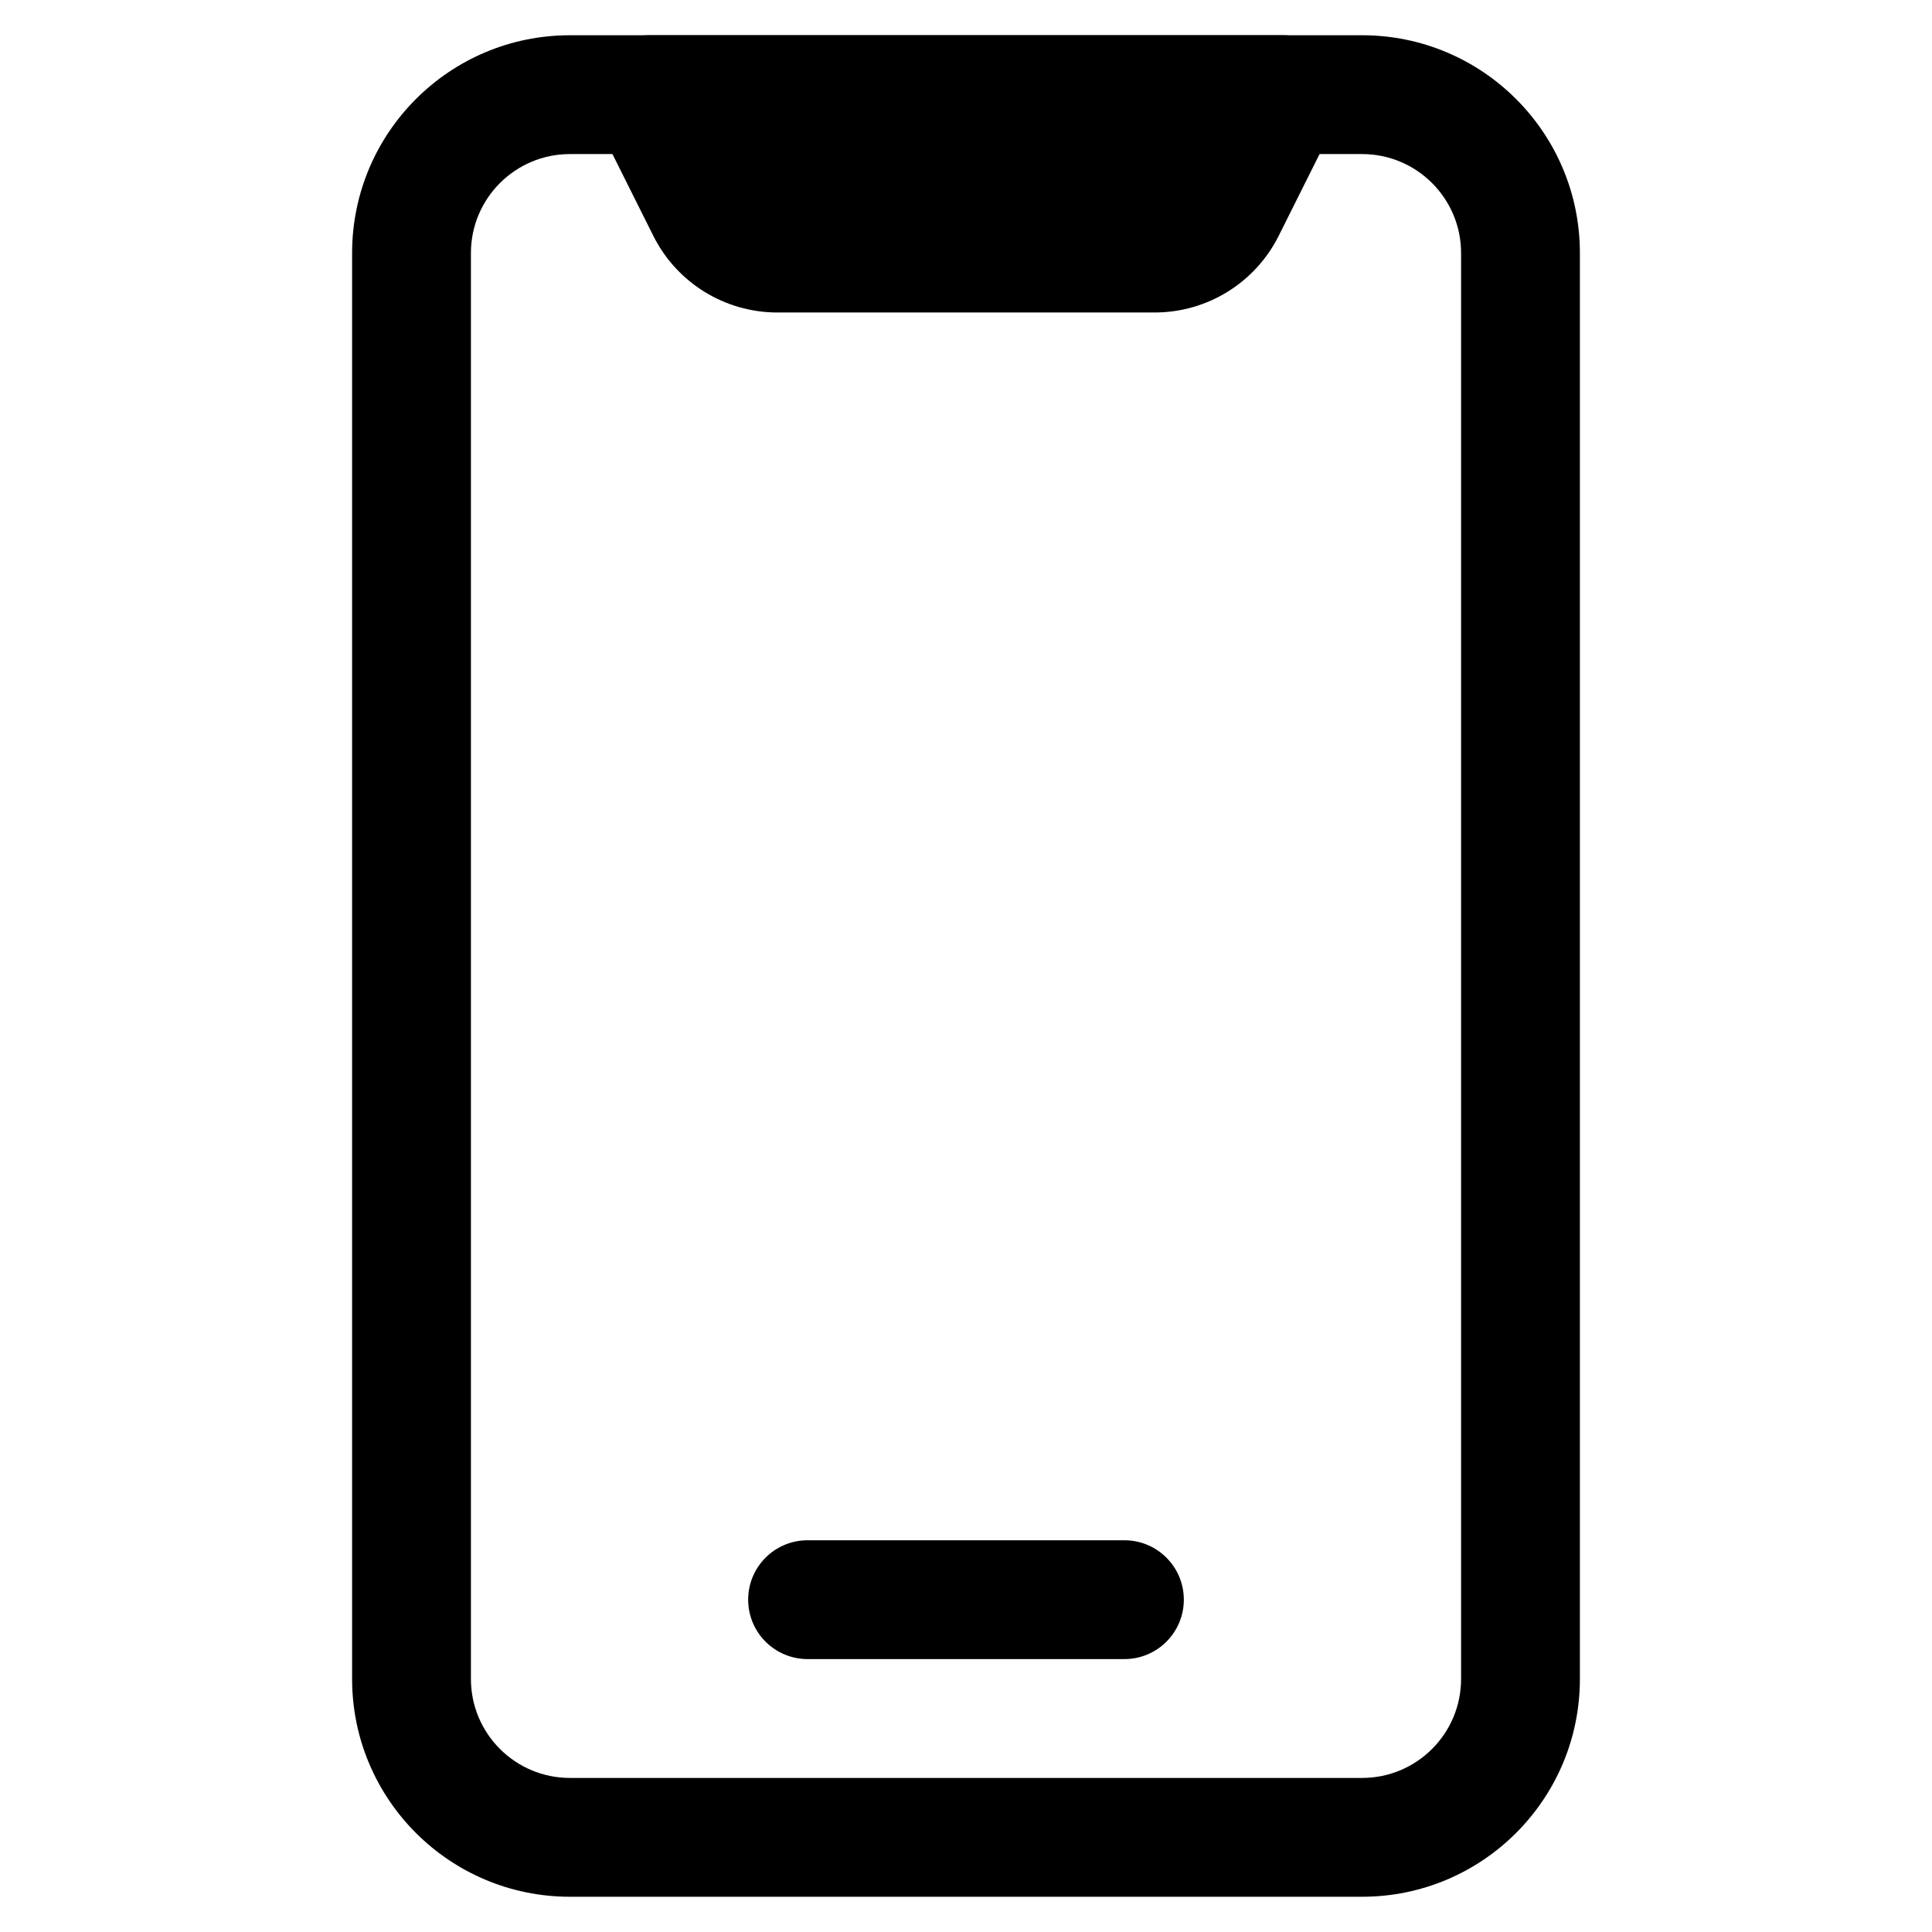 <?xml version="1.0" encoding="UTF-8"?>
<!-- The Best Svg Icon site in the world: iconSvg.co, Visit us! https://iconsvg.co -->
<svg fill="#000000" width="800px" height="800px" version="1.1" viewBox="144 144 512 512" xmlns="http://www.w3.org/2000/svg">
 <g>
  <path d="m237.31 211.07c0-31.883 25.848-57.73 57.73-57.73h209.92c31.883 0 57.73 25.848 57.73 57.73v377.86c0 31.883-25.848 57.73-57.73 57.73h-209.92c-31.883 0-57.73-25.848-57.73-57.73zm57.73-26.242c-14.492 0-26.242 11.75-26.242 26.242v377.86c0 14.496 11.75 26.242 26.242 26.242h209.92c14.496 0 26.242-11.746 26.242-26.242v-377.86c0-14.492-11.746-26.242-26.242-26.242z" fill-rule="evenodd"/>
  <path d="m316.03 169.09h167.93l-15.188 30.379c-3.555 7.113-10.824 11.605-18.777 11.605h-100c-7.953 0-15.219-4.492-18.777-11.605z"/>
  <path d="m302.64 160.81c2.871-4.641 7.938-7.469 13.395-7.469h167.93c5.457 0 10.523 2.828 13.395 7.469 2.867 4.641 3.129 10.438 0.688 15.316l-15.188 30.383c-6.223 12.445-18.945 20.305-32.859 20.305h-100c-13.914 0-26.637-7.859-32.859-20.305l-15.188-30.383c-2.441-4.879-2.18-10.676 0.688-15.316zm38.867 24.02 3.797 7.598c0.891 1.777 2.707 2.898 4.695 2.898h100c1.988 0 3.805-1.121 4.695-2.898l3.797-7.598z" fill-rule="evenodd"/>
  <path d="m342.27 567.93c0-8.695 7.051-15.742 15.746-15.742h83.969c8.691 0 15.742 7.047 15.742 15.742 0 8.695-7.051 15.746-15.742 15.746h-83.969c-8.695 0-15.746-7.051-15.746-15.746z" fill-rule="evenodd"/>
 </g>
</svg>